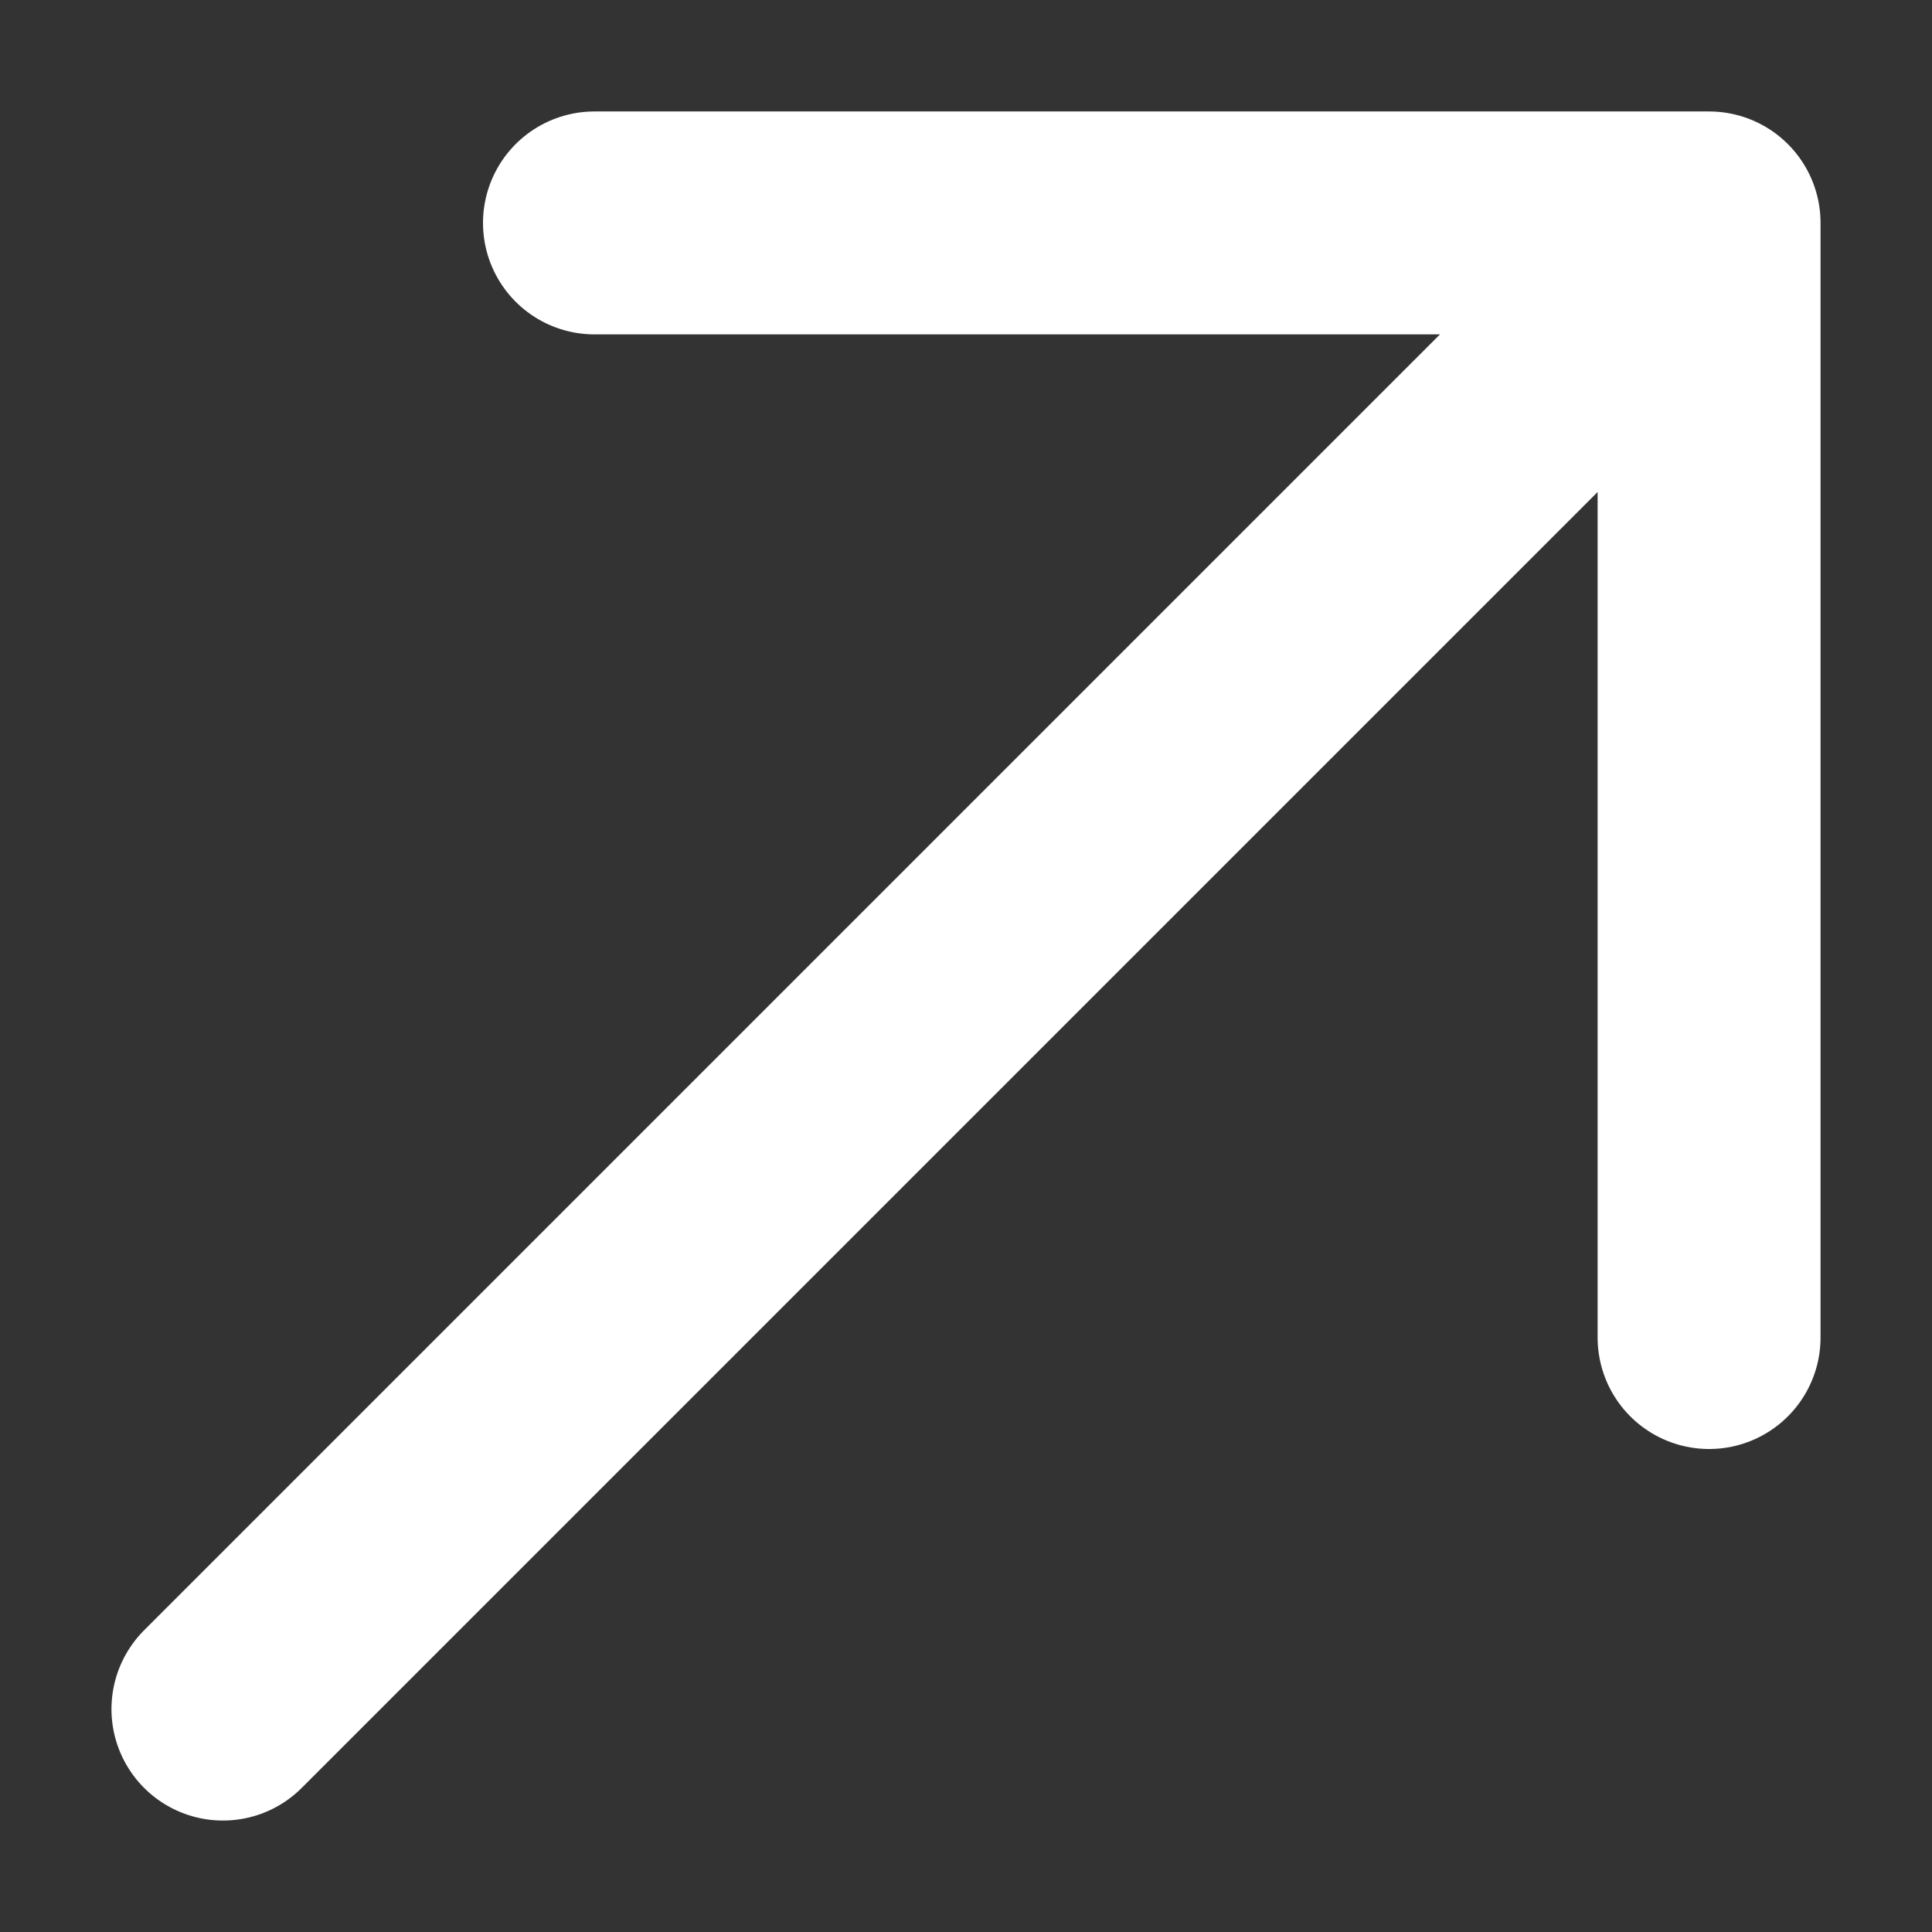 <svg width="13" height="13" viewBox="0 0 13 13" fill="none" xmlns="http://www.w3.org/2000/svg">
<rect x="0" y="0" width="13" height="13" fill="#333333" stroke="none"/>
<path d="M1.5 11.5L6.5 6.5L11.5 1.5M11.5 1.5H4ZM11.5 1.5V9Z" fill="white"/>
<path d="M1.5 11.5L6.5 6.5L11.5 1.5M11.5 1.5H4M11.5 1.5V9" stroke="white" stroke-width="1.5" stroke-linecap="round" stroke-linejoin="round"/>
</svg>
